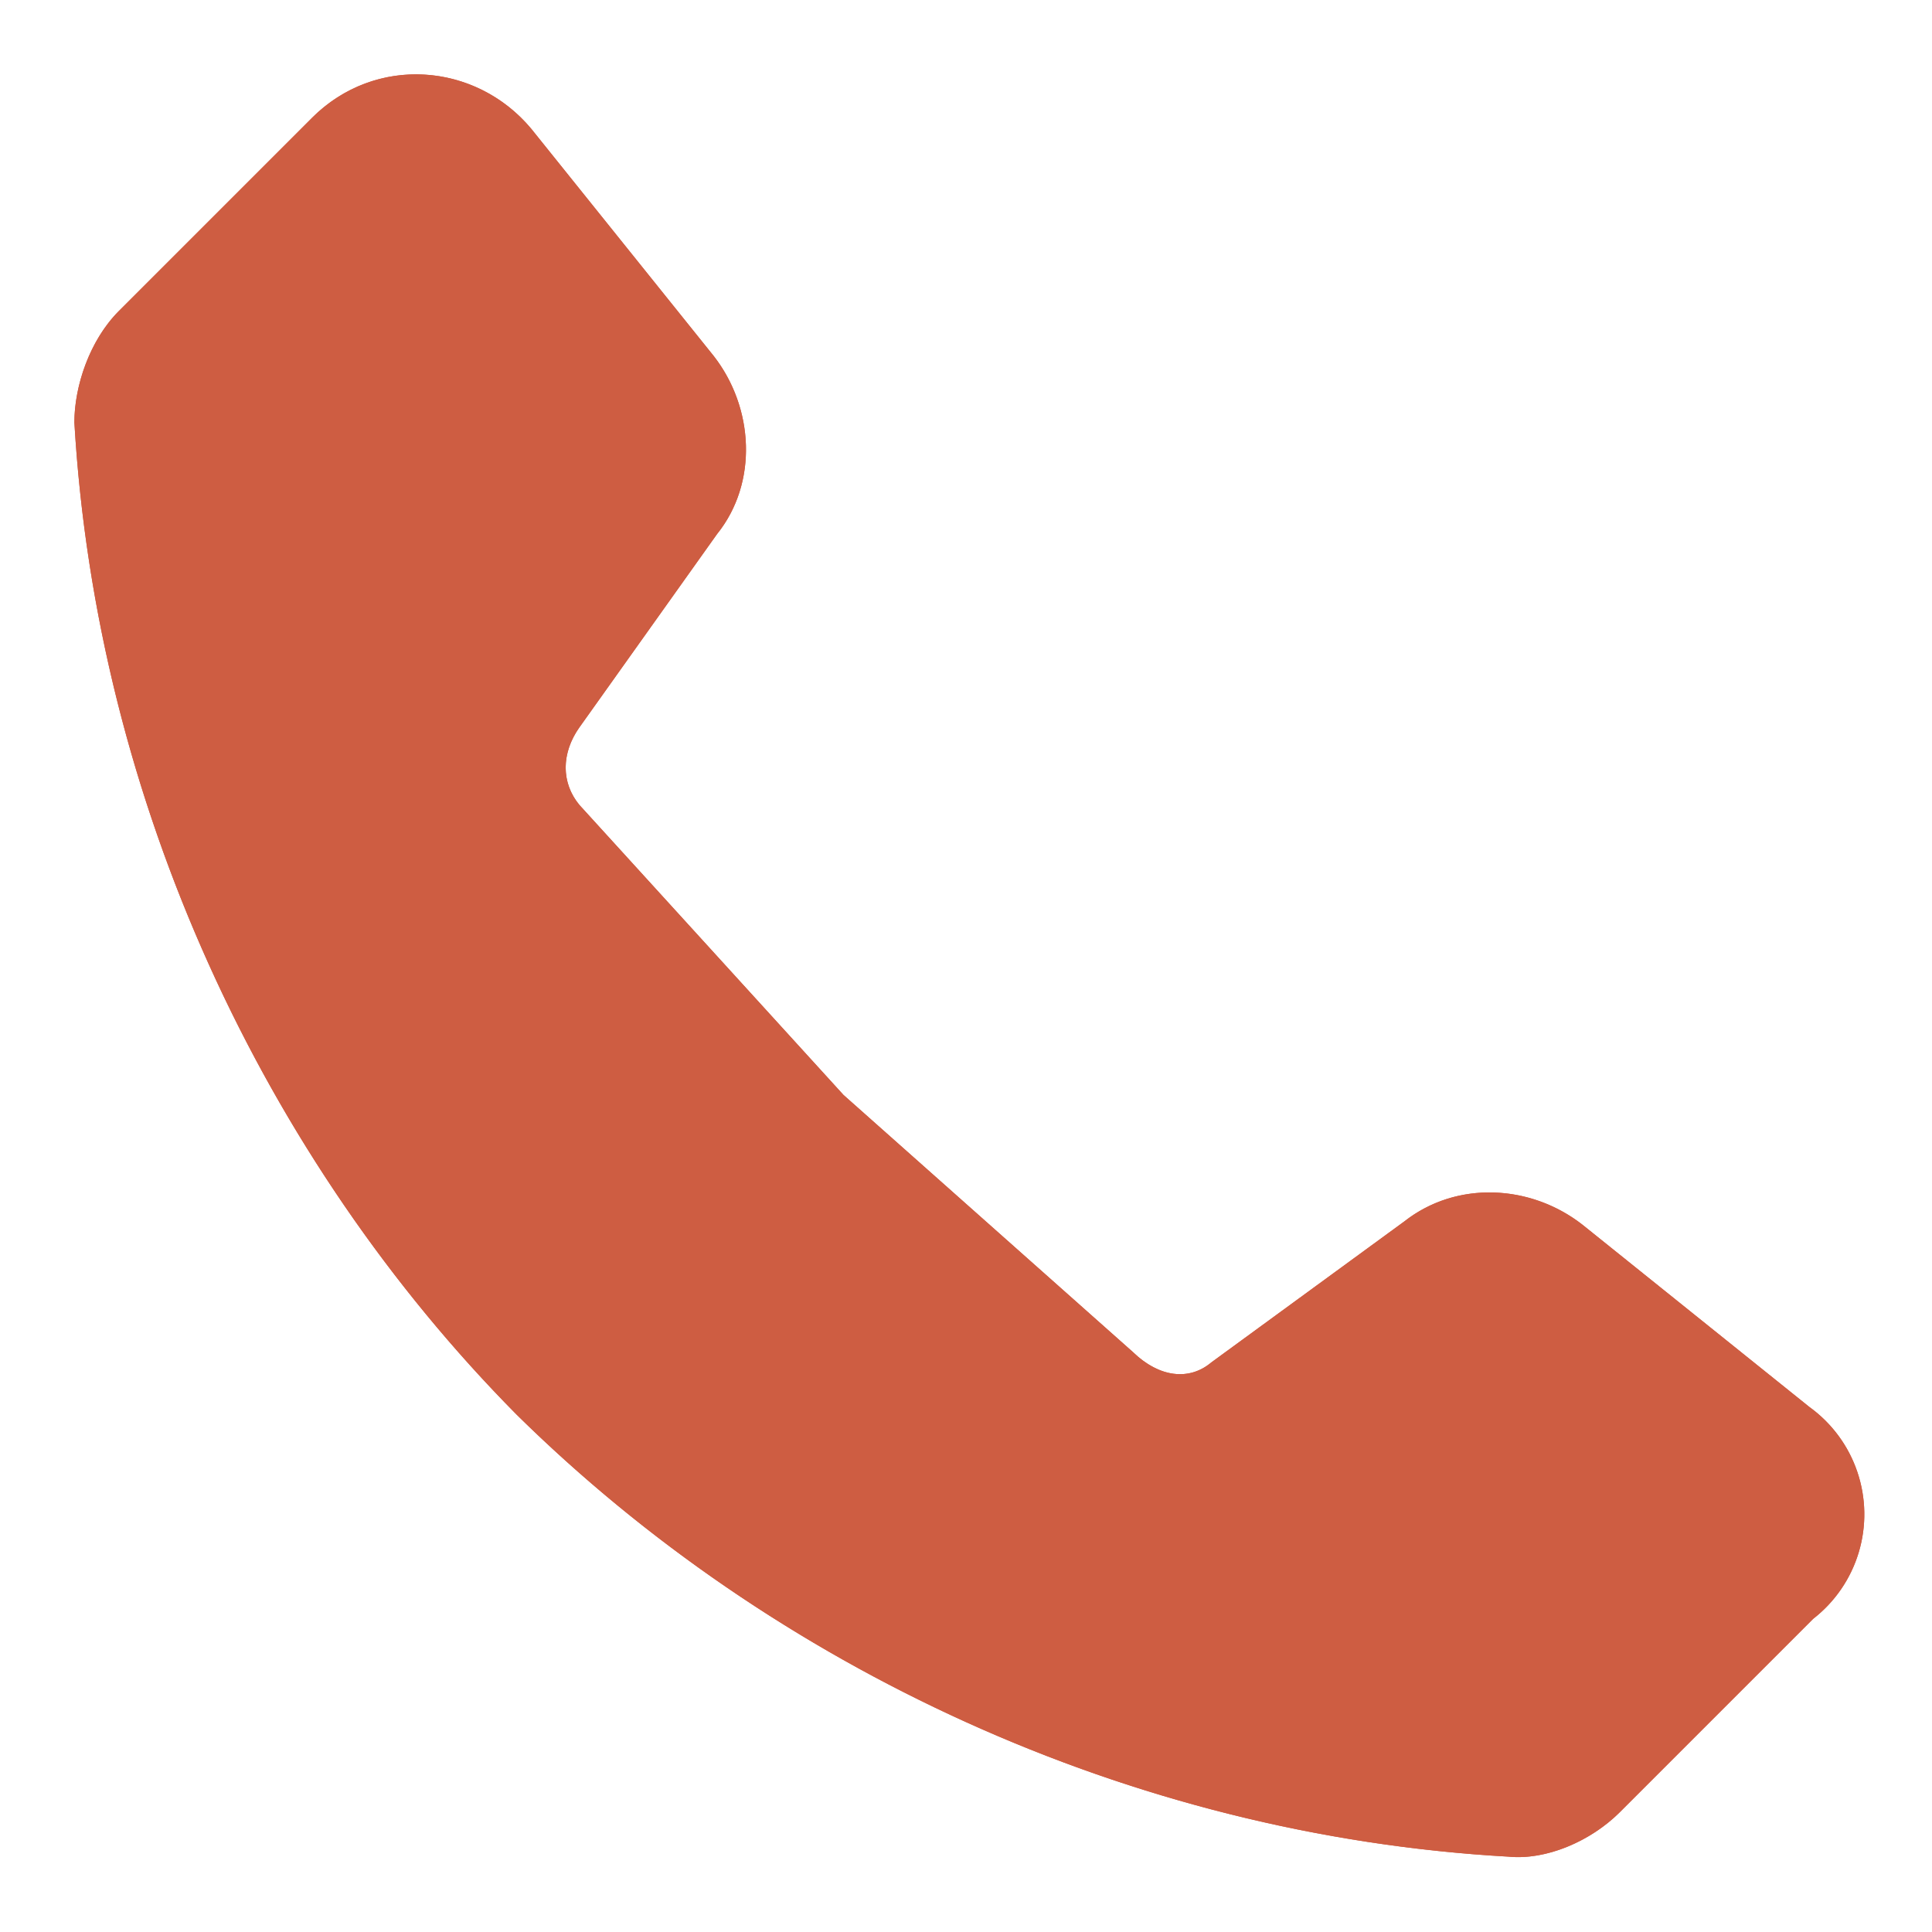 <svg xmlns="http://www.w3.org/2000/svg" width="20" height="20" viewBox="0 0 20 20">
    <defs>
        <clipPath id="wkmua">
            <path d="M18.732 14.566l-2.347-1.885c-.538-.423-1.307-.461-1.846-.038l-2 1.461c-.23.193-.539.154-.807-.104l-3-2.665-2.732-3c-.192-.23-.192-.538 0-.808l1.424-2c.423-.527.384-1.307-.039-1.846L5.501 1.335C4.924.643 3.885.565 3.23 1.22l-2 2C.925 3.527.77 4 .77 4.374 1 8.297 2.732 12 5.347 14.643 8 17.258 11.693 19 15.617 19.22c.383.038.845-.154 1.153-.462l2-2a1.37 1.37 0 0 0-.038-2.192z"/>
        </clipPath>
    </defs>
    <g>
        <g>
            <g>
                <path fill="#ce5d42"
                      d="M18.732 14.566l-2.347-1.885c-.538-.423-1.307-.461-1.846-.038l-2 1.461c-.23.193-.539.154-.807-.104l-3-2.665-2.732-3c-.192-.23-.192-.538 0-.808l1.424-2c.423-.527.384-1.307-.039-1.846L5.501 1.335C4.924.643 3.885.565 3.23 1.22l-2 2C.925 3.527.77 4 .77 4.374 1 8.297 2.732 12 5.347 14.643 8 17.258 11.693 19 15.617 19.22c.383.038.845-.154 1.153-.462l2-2a1.37 1.37 0 0 0-.038-2.192z"/>
            </g>
            <g clip-path="url(#wkmua)">
                <g>
                    <path fill="#ce5d42" d="M0 0h20v20H0z"/>
                </g>
            </g>
        </g>
    </g>
</svg>